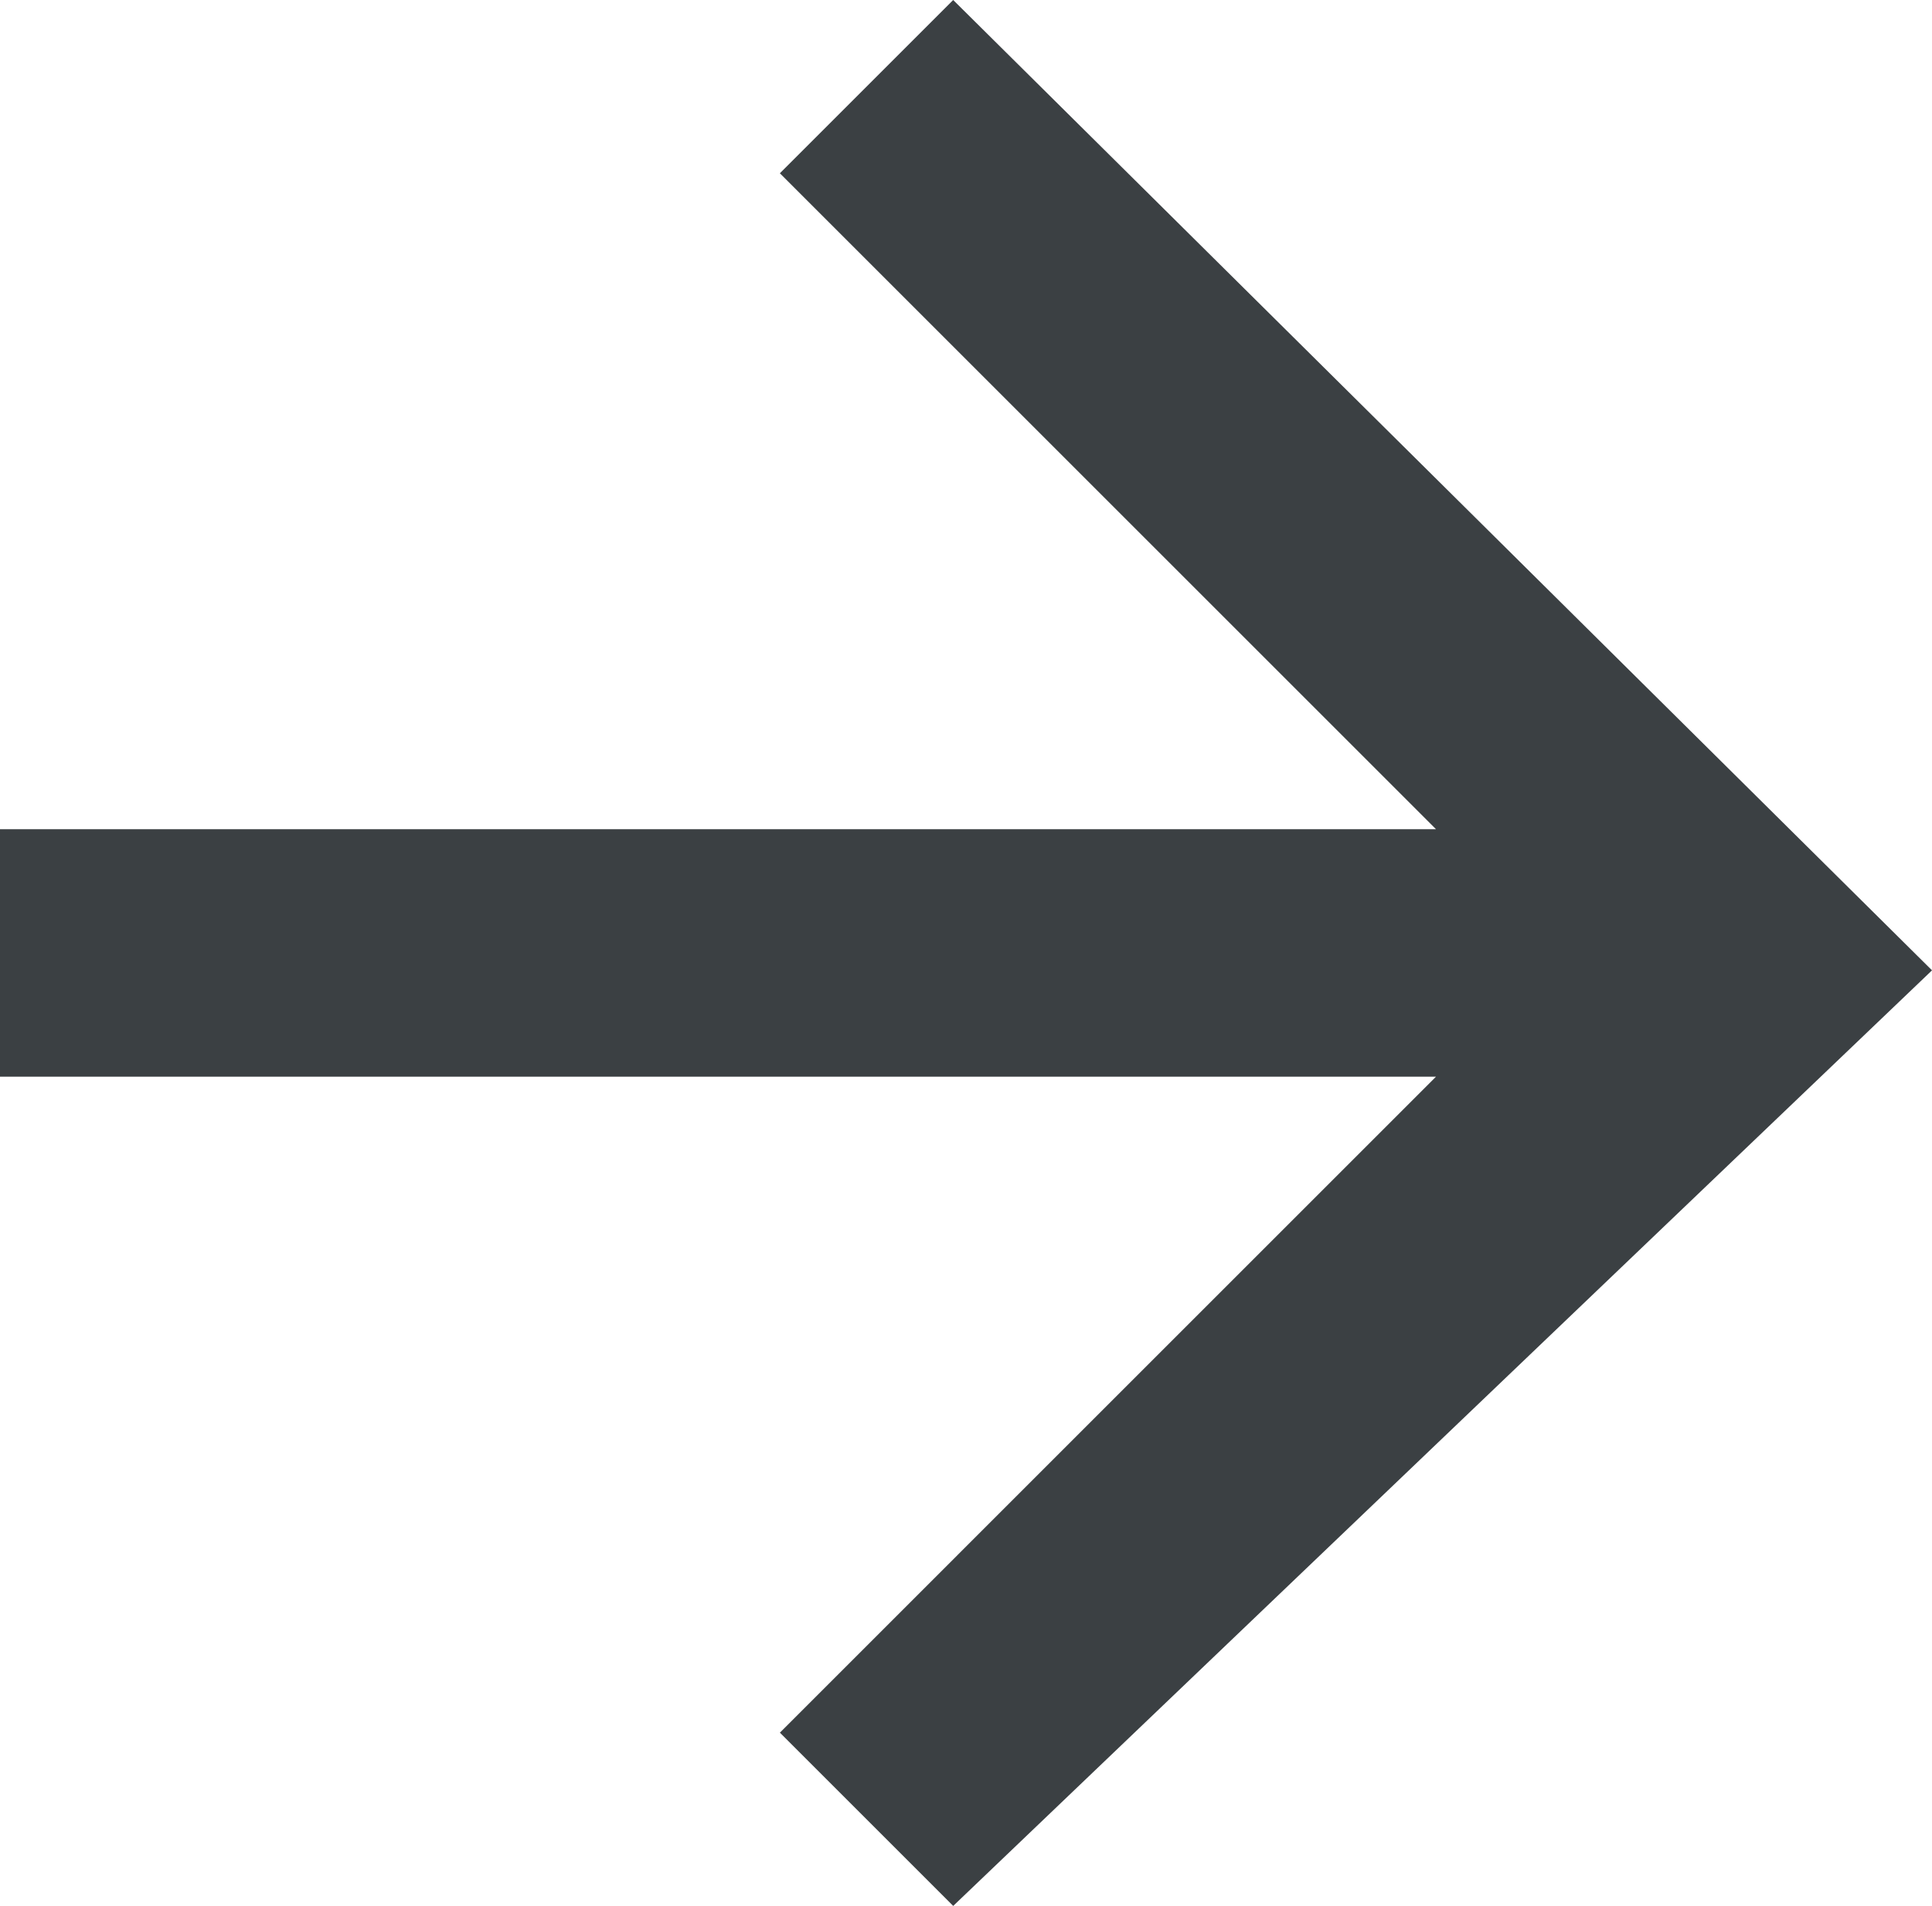 <svg xmlns="http://www.w3.org/2000/svg" width="68.335" height="67.429" viewBox="0 0 68.335 67.429">
  <path id="パス_10" data-name="パス 10" d="M33.714,0l-6.13,6.13L50.791,29.336H0v8.757H50.791L27.585,61.3l6.13,6.13,34.621-33.1Z" fill="#3b4043"/>
</svg>
